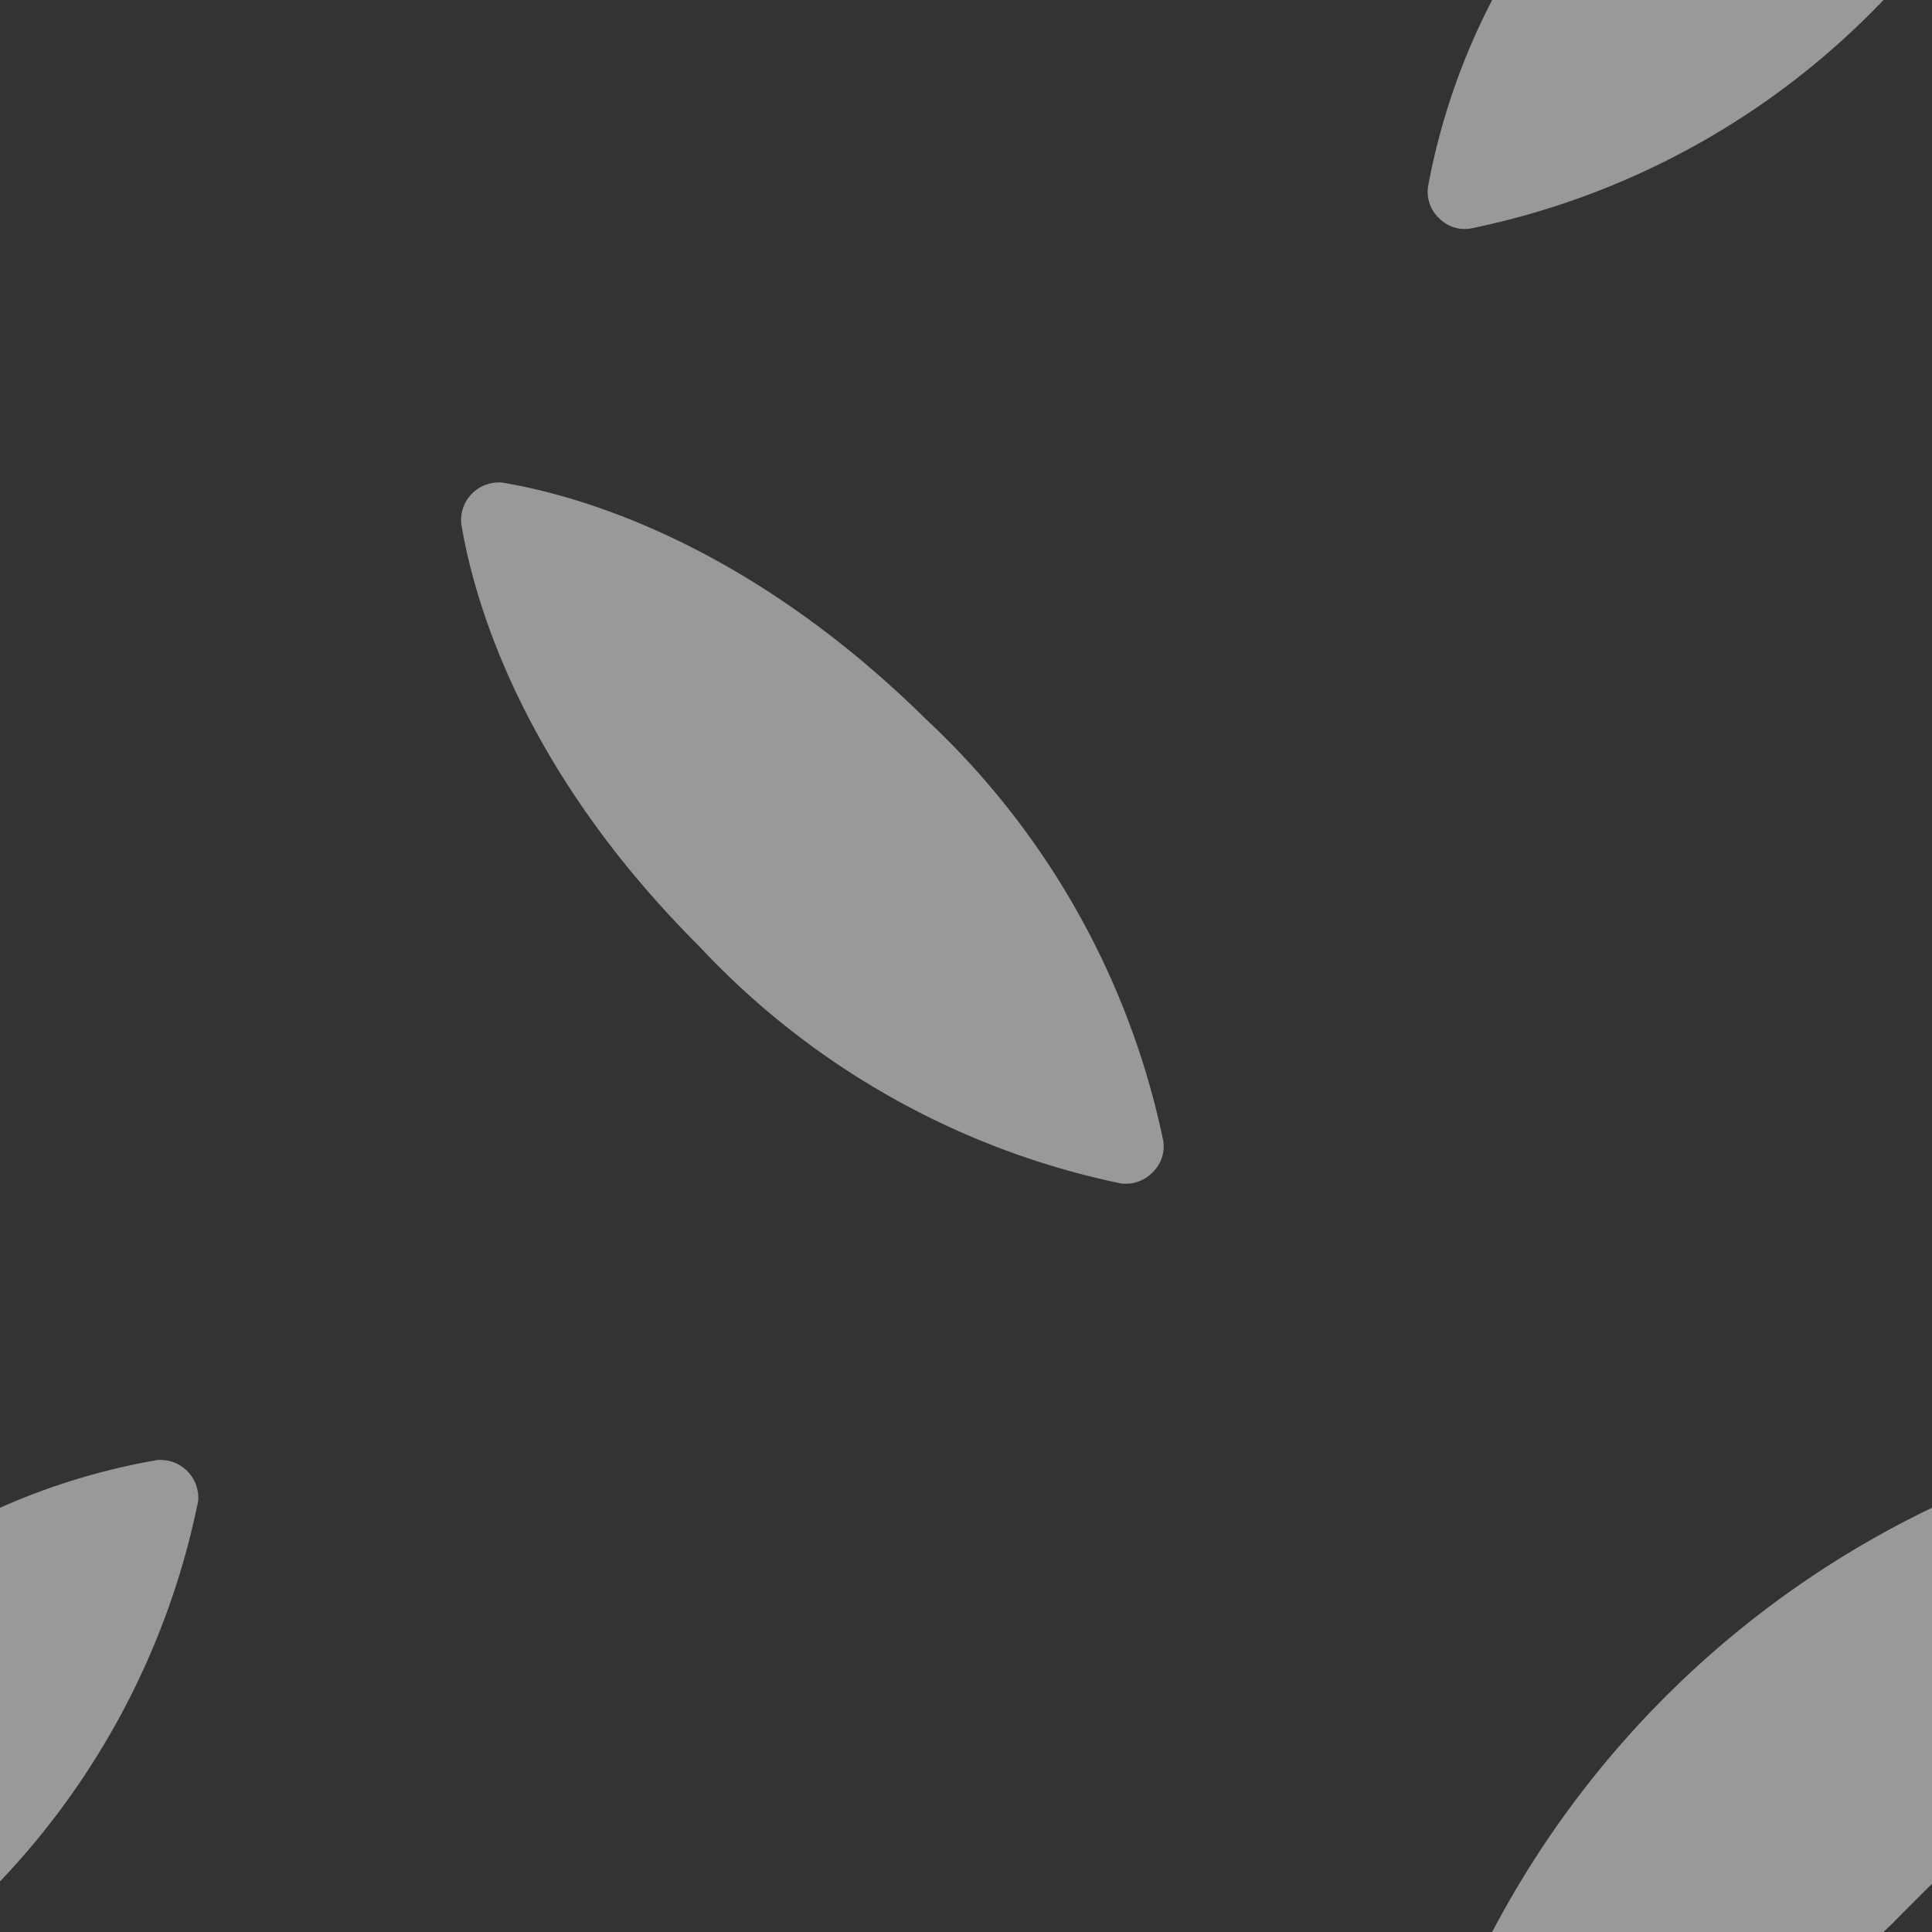 <svg id="Layer_1" data-name="Layer 1" xmlns="http://www.w3.org/2000/svg" viewBox="0 0 47 47"><rect x="0" y="0" width="47" height="47" fill="#333333" stroke="none"/><title>metal_on-dark</title><path d="M35,5.3a.88.88,0,0,0,.77.26A19.2,19.2,0,0,0,45.82,0H36.3a16.25,16.25,0,0,0-1.56,4.54A.88.88,0,0,0,35,5.3Z" fill="#fff" opacity="0.5"/><path d="M47,36.68A23.65,23.65,0,0,0,36.3,47h9.52l.22-.21q.51-.52,1-1Z" fill="#fff" opacity="0.5"/><path d="M12.22,11.74a.92.92,0,0,0-1,1c.32,1.92,1.5,6,5.78,10.27a19.44,19.44,0,0,0,10.27,5.78.91.91,0,0,0,.77-.27.88.88,0,0,0,.26-.76,19.44,19.44,0,0,0-5.78-10.27C18.21,13.24,14.14,12.06,12.22,11.74Z" fill="#fff" opacity="0.5"/><path d="M0,45.77a18.85,18.85,0,0,0,4.82-9.25.92.92,0,0,0-1-1A16.14,16.14,0,0,0,0,36.68Z" fill="#fff" opacity="0.5"/></svg>